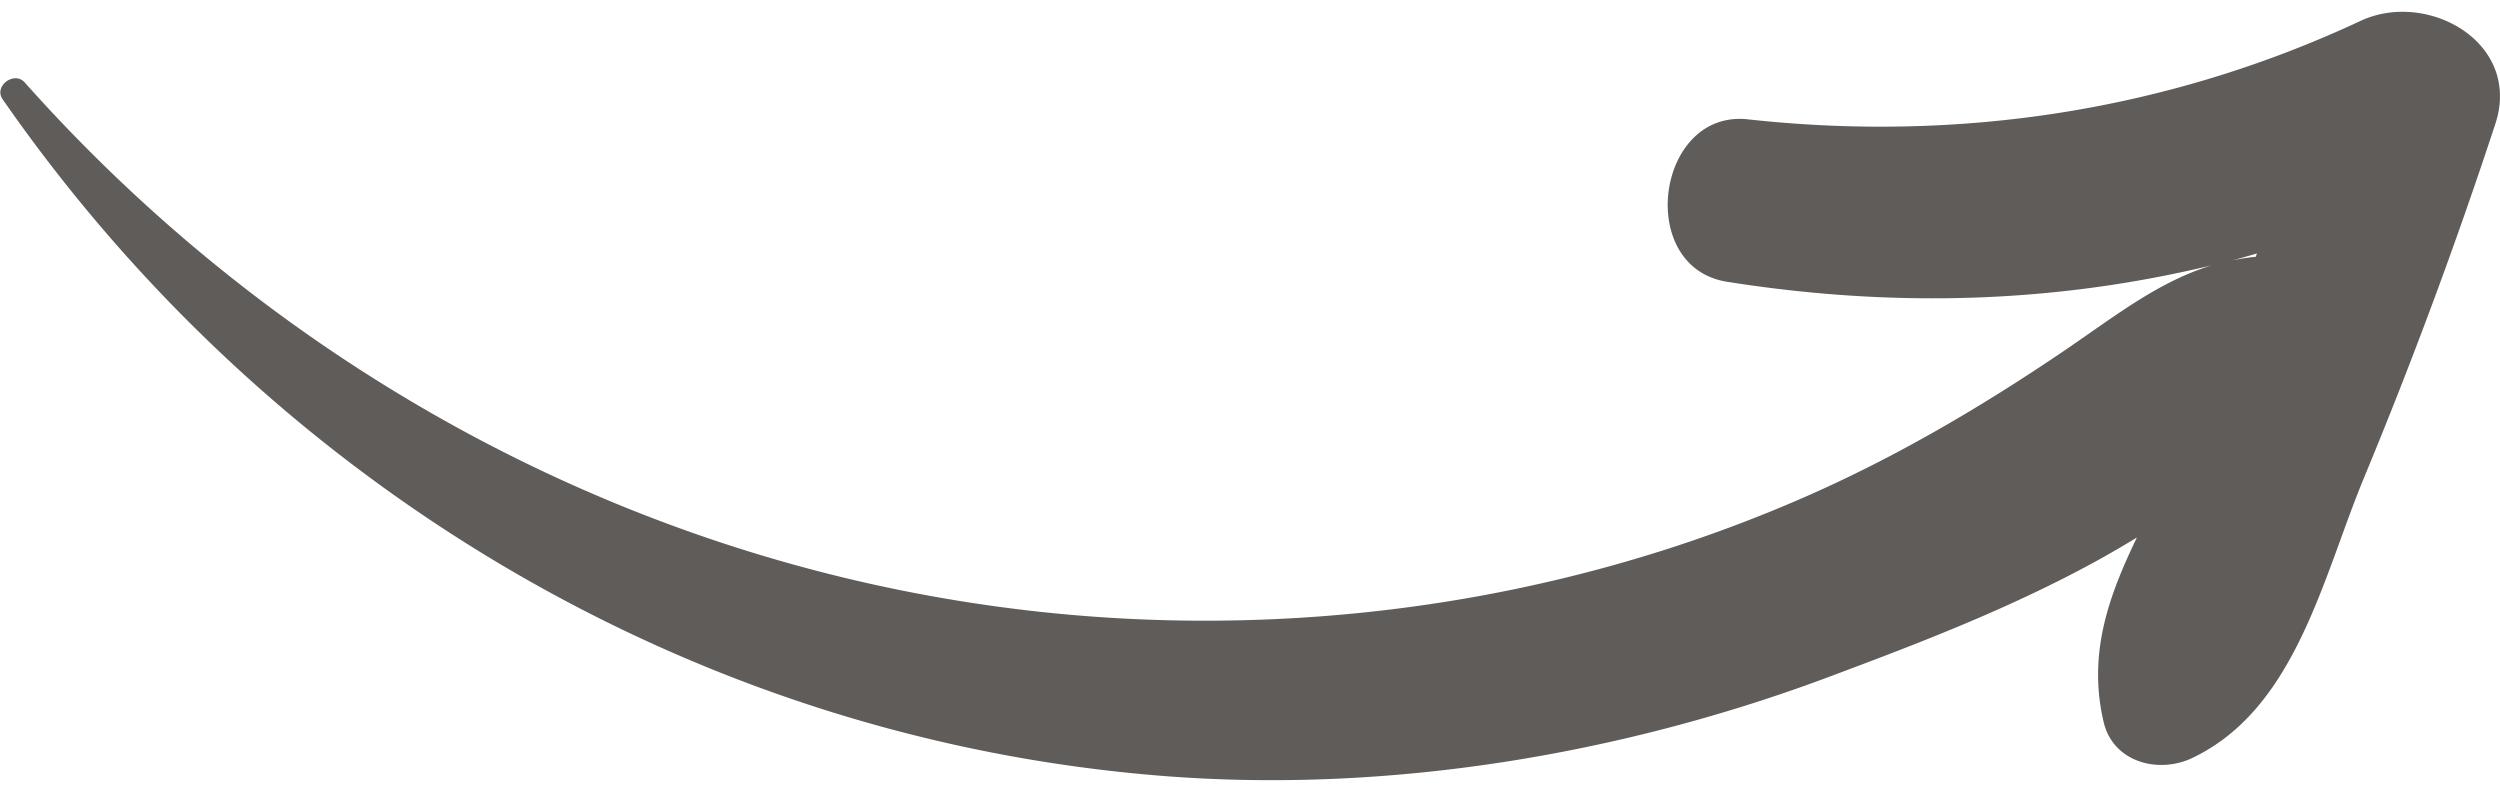 <svg xmlns="http://www.w3.org/2000/svg" width="94" height="30" viewBox="0 0 94 30">
    <path fill="#5F5C5A" fill-rule="evenodd" d="M84.861 9.53l-.044.125a8.82 8.82 0 0 0-.864.13c.304-.079.606-.169.908-.254M88.758.785C81.511 4.173 73.651 5.36 65.72 4.487c-3.444-.378-4.243 5.56-.782 6.108 6.292.994 12.334.802 18.226-.62-2.03.624-3.626 1.907-5.59 3.239-3.068 2.079-6.254 3.953-9.652 5.447-7.074 3.108-14.758 4.658-22.473 4.677C28.35 23.381 12.27 15.829.929 3.1c-.393-.441-1.175.137-.83.633C10.152 18.212 26.09 27.803 43.784 29.18c8.424.656 17.218-.805 25.105-3.774 3.13-1.177 7.66-2.852 11.459-5.198-1.054 2.193-1.856 4.357-1.252 6.937.356 1.518 2.056 1.955 3.316 1.363 3.907-1.843 4.92-6.803 6.484-10.567a188.645 188.645 0 0 0 4.925-13.27C94.84 1.588 91.26-.385 88.758.785"/>
</svg>
